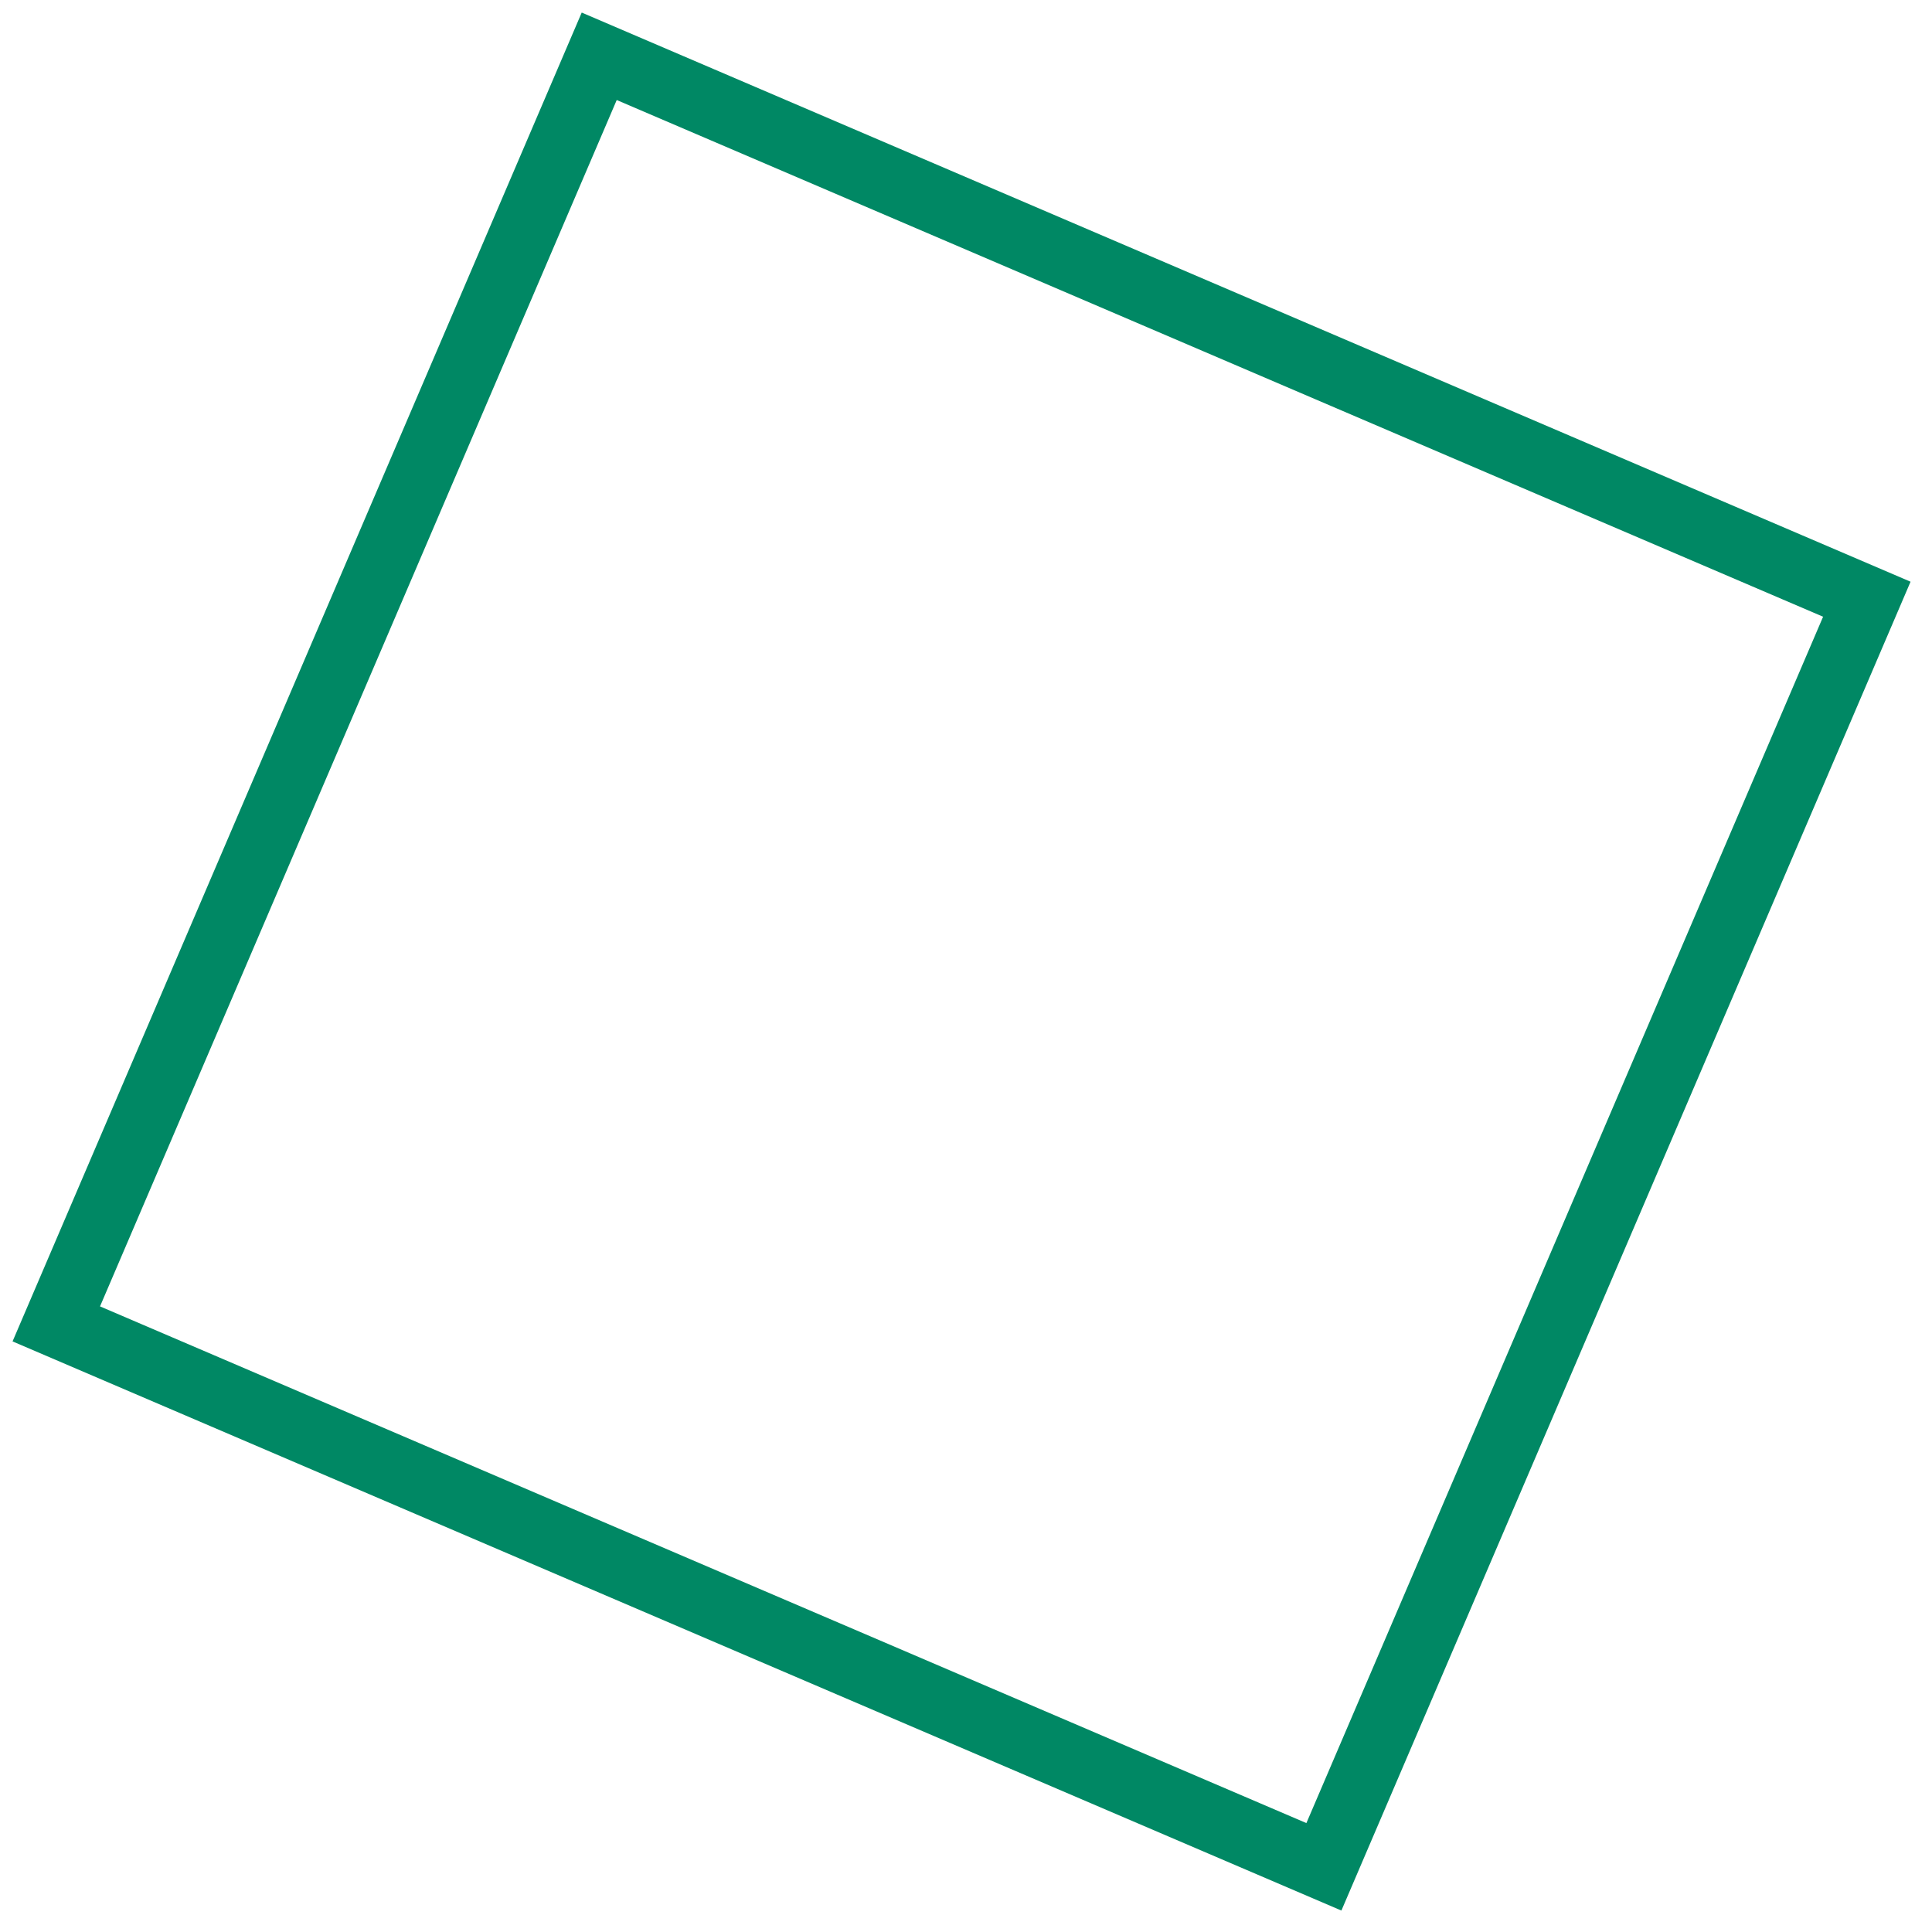 <?xml version="1.0" encoding="UTF-8"?> <svg xmlns="http://www.w3.org/2000/svg" width="58" height="58" viewBox="0 0 58 58" fill="none"> <rect x="17.989" y="1.69" width="41.398" height="41.398" transform="rotate(23.186 17.989 1.69)" stroke="#008864" stroke-width="2"></rect> </svg> 